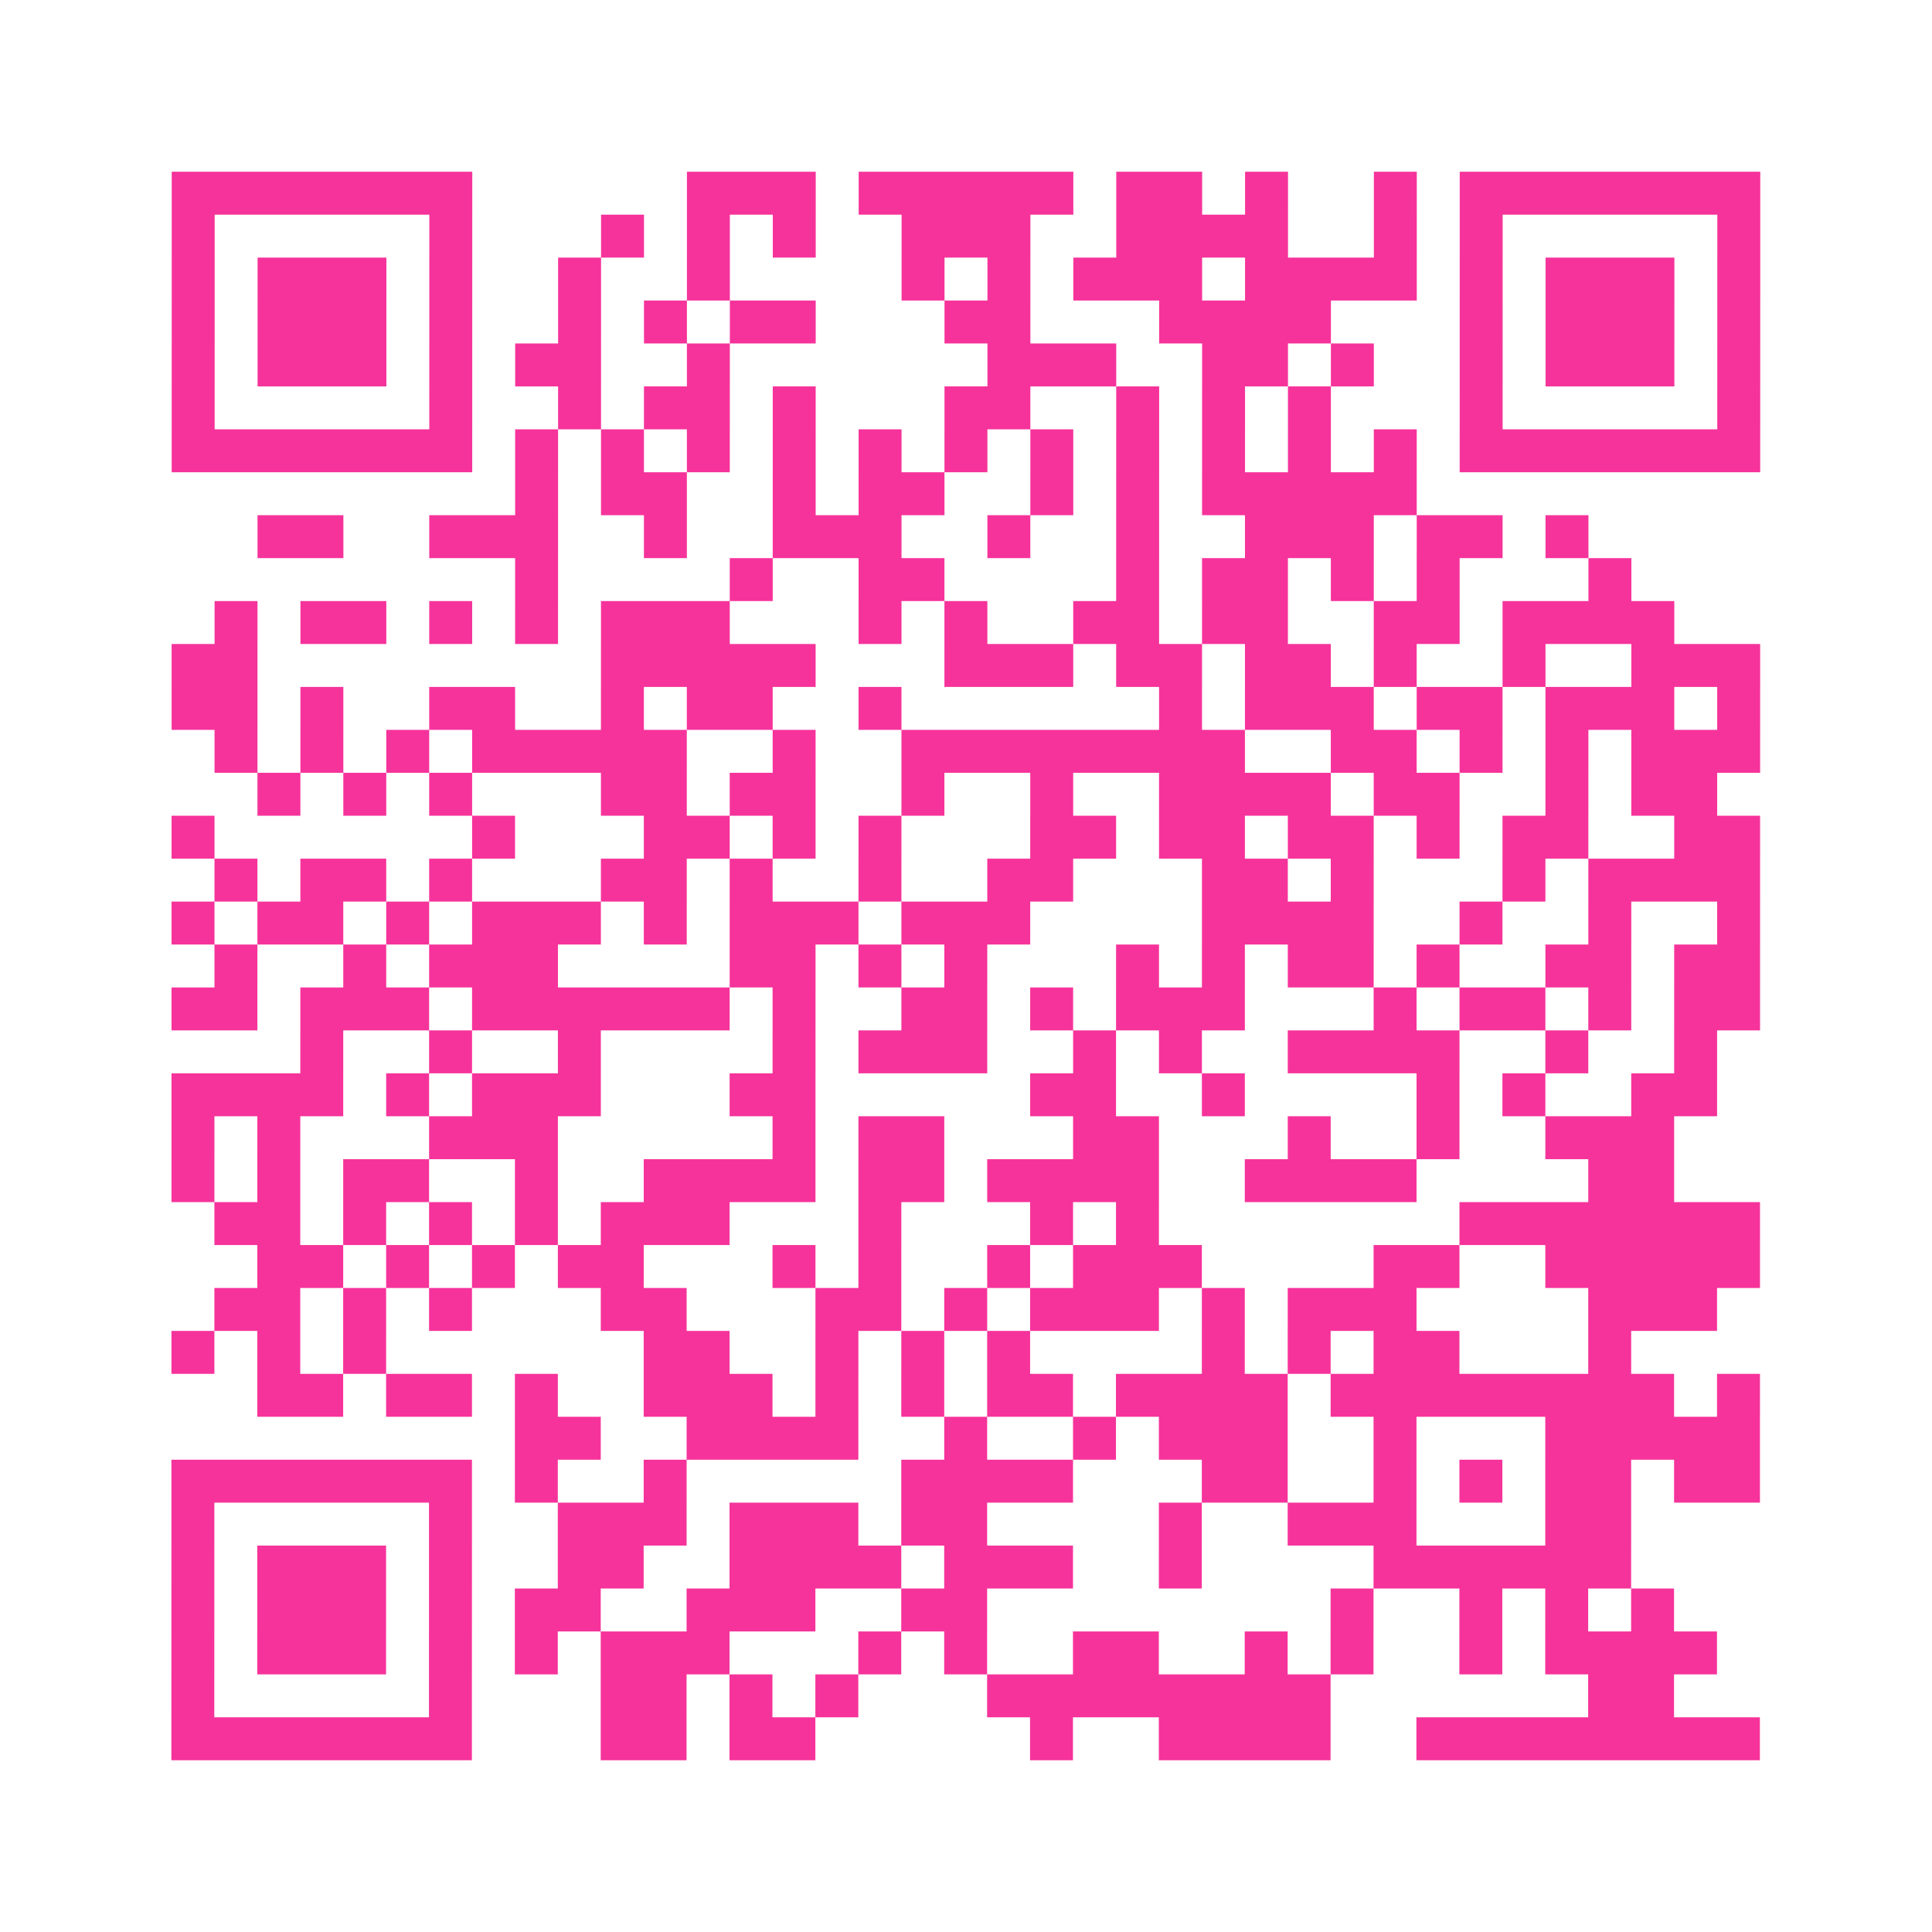 <?xml version="1.0" encoding="UTF-8"?>
<svg xmlns="http://www.w3.org/2000/svg" viewBox="0 0 45 45" class="pyqrcode"><path fill="transparent" d="M0 0h45v45h-45z"/><path stroke="#f6339b" class="pyqrline" d="M4 4.5h7m5 0h3m1 0h5m1 0h2m1 0h1m2 0h1m1 0h7m-37 1h1m5 0h1m3 0h1m1 0h1m1 0h1m2 0h3m2 0h4m2 0h1m1 0h1m5 0h1m-37 1h1m1 0h3m1 0h1m2 0h1m2 0h1m4 0h1m1 0h1m1 0h3m1 0h4m1 0h1m1 0h3m1 0h1m-37 1h1m1 0h3m1 0h1m2 0h1m1 0h1m1 0h2m3 0h2m3 0h4m3 0h1m1 0h3m1 0h1m-37 1h1m1 0h3m1 0h1m1 0h2m2 0h1m6 0h3m2 0h2m1 0h1m2 0h1m1 0h3m1 0h1m-37 1h1m5 0h1m2 0h1m1 0h2m1 0h1m3 0h2m2 0h1m1 0h1m1 0h1m3 0h1m5 0h1m-37 1h7m1 0h1m1 0h1m1 0h1m1 0h1m1 0h1m1 0h1m1 0h1m1 0h1m1 0h1m1 0h1m1 0h1m1 0h7m-29 1h1m1 0h2m2 0h1m1 0h2m2 0h1m1 0h1m1 0h5m-27 1h2m2 0h3m2 0h1m2 0h3m2 0h1m2 0h1m2 0h3m1 0h2m1 0h1m-25 1h1m4 0h1m2 0h2m4 0h1m1 0h2m1 0h1m1 0h1m3 0h1m-33 1h1m1 0h2m1 0h1m1 0h1m1 0h3m3 0h1m1 0h1m2 0h2m1 0h2m2 0h2m1 0h4m-35 1h2m8 0h5m3 0h3m1 0h2m1 0h2m1 0h1m2 0h1m2 0h3m-37 1h2m1 0h1m2 0h2m2 0h1m1 0h2m2 0h1m6 0h1m1 0h3m1 0h2m1 0h3m1 0h1m-36 1h1m1 0h1m1 0h1m1 0h5m2 0h1m2 0h8m2 0h2m1 0h1m1 0h1m1 0h3m-35 1h1m1 0h1m1 0h1m3 0h2m1 0h2m2 0h1m2 0h1m2 0h4m1 0h2m2 0h1m1 0h2m-36 1h1m6 0h1m3 0h2m1 0h1m1 0h1m3 0h2m1 0h2m1 0h2m1 0h1m1 0h2m2 0h2m-36 1h1m1 0h2m1 0h1m3 0h2m1 0h1m2 0h1m2 0h2m3 0h2m1 0h1m3 0h1m1 0h4m-37 1h1m1 0h2m1 0h1m1 0h3m1 0h1m1 0h3m1 0h3m4 0h4m2 0h1m2 0h1m2 0h1m-36 1h1m2 0h1m1 0h3m4 0h2m1 0h1m1 0h1m3 0h1m1 0h1m1 0h2m1 0h1m2 0h2m1 0h2m-37 1h2m1 0h3m1 0h6m1 0h1m2 0h2m1 0h1m1 0h3m3 0h1m1 0h2m1 0h1m1 0h2m-34 1h1m2 0h1m2 0h1m4 0h1m1 0h3m2 0h1m1 0h1m2 0h4m2 0h1m2 0h1m-36 1h4m1 0h1m1 0h3m3 0h2m5 0h2m2 0h1m4 0h1m1 0h1m2 0h2m-36 1h1m1 0h1m3 0h3m5 0h1m1 0h2m3 0h2m3 0h1m2 0h1m2 0h3m-35 1h1m1 0h1m1 0h2m2 0h1m2 0h4m1 0h2m1 0h4m2 0h4m4 0h2m-34 1h2m1 0h1m1 0h1m1 0h1m1 0h3m3 0h1m3 0h1m1 0h1m7 0h7m-35 1h2m1 0h1m1 0h1m1 0h2m3 0h1m1 0h1m2 0h1m1 0h3m4 0h2m2 0h5m-36 1h2m1 0h1m1 0h1m3 0h2m3 0h2m1 0h1m1 0h3m1 0h1m1 0h3m4 0h3m-36 1h1m1 0h1m1 0h1m6 0h2m2 0h1m1 0h1m1 0h1m4 0h1m1 0h1m1 0h2m3 0h1m-32 1h2m1 0h2m1 0h1m2 0h3m1 0h1m1 0h1m1 0h2m1 0h4m1 0h8m1 0h1m-29 1h2m2 0h4m2 0h1m2 0h1m1 0h3m2 0h1m3 0h5m-37 1h7m1 0h1m2 0h1m5 0h4m3 0h2m2 0h1m1 0h1m1 0h2m1 0h2m-37 1h1m5 0h1m2 0h3m1 0h3m1 0h2m4 0h1m2 0h3m3 0h2m-34 1h1m1 0h3m1 0h1m2 0h2m2 0h4m1 0h3m2 0h1m4 0h6m-34 1h1m1 0h3m1 0h1m1 0h2m2 0h3m2 0h2m8 0h1m2 0h1m1 0h1m1 0h1m-35 1h1m1 0h3m1 0h1m1 0h1m1 0h3m3 0h1m1 0h1m2 0h2m2 0h1m1 0h1m2 0h1m1 0h4m-36 1h1m5 0h1m3 0h2m1 0h1m1 0h1m3 0h8m6 0h2m-35 1h7m3 0h2m1 0h2m5 0h1m2 0h4m2 0h8"/></svg>
